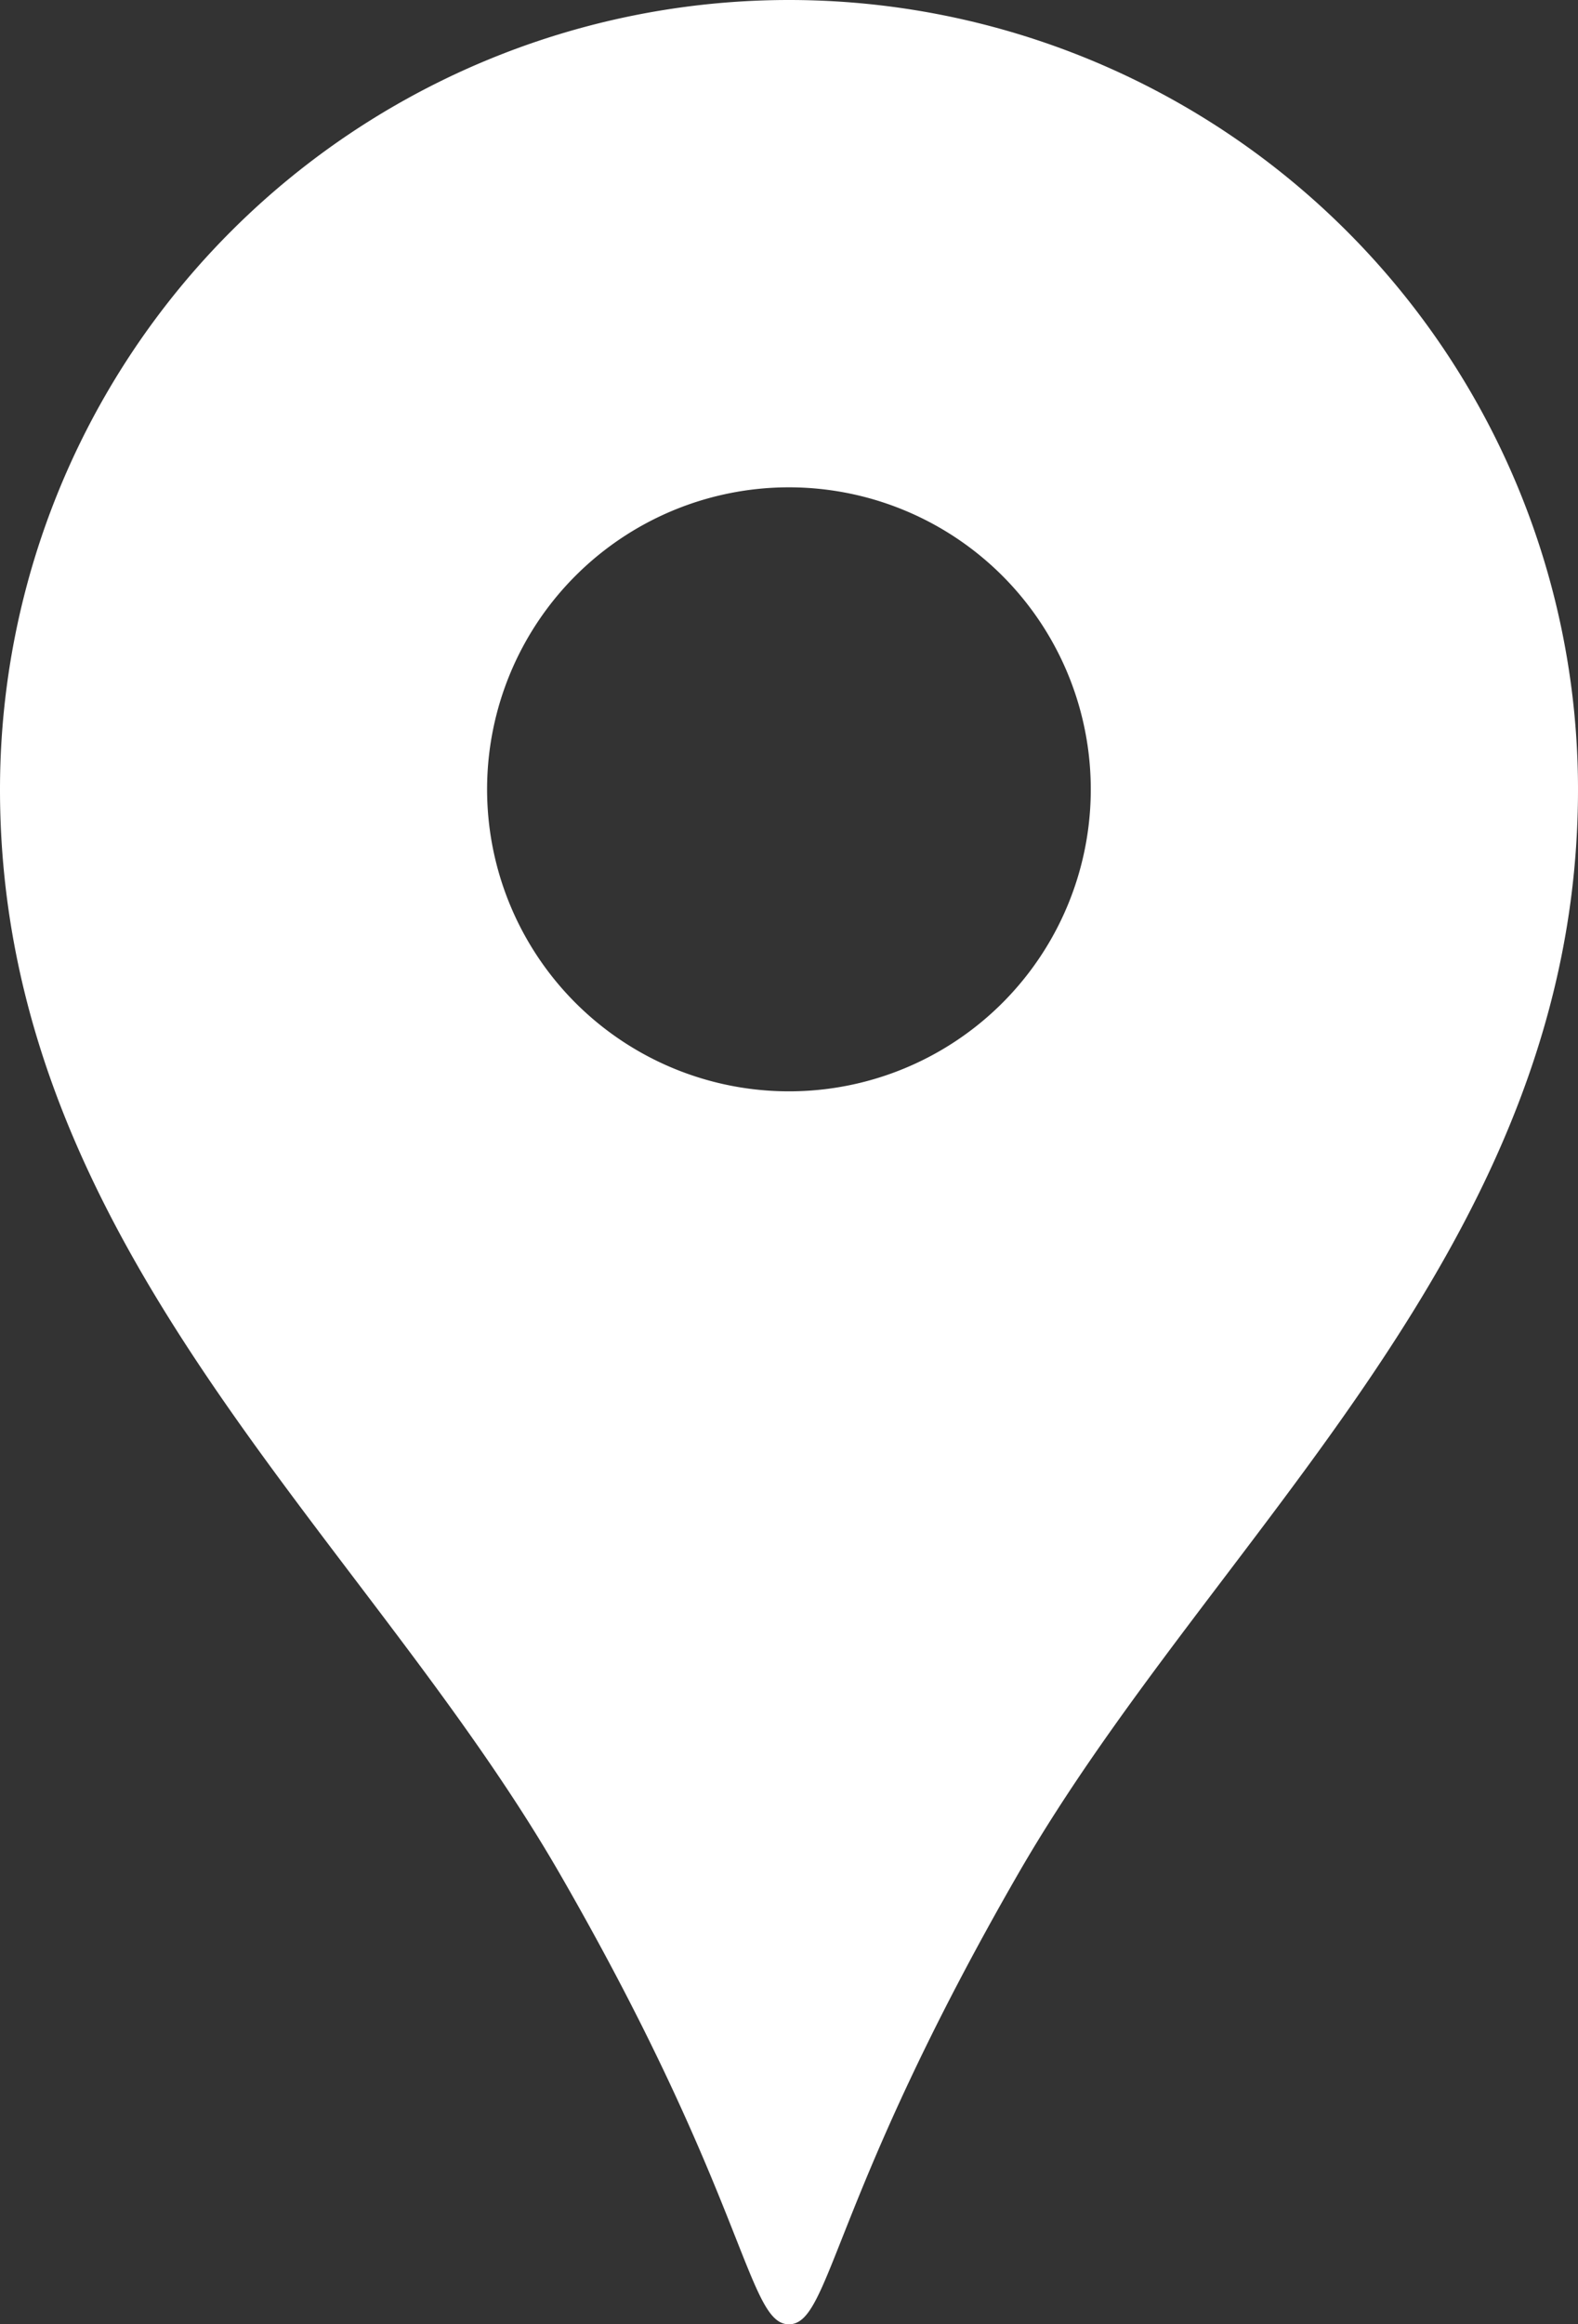 <svg xmlns="http://www.w3.org/2000/svg" width="11.381" height="16.755" viewBox="0 0 11.381 16.755"><rect x="0" y="0" width="11.381" height="16.755" fill="#333333" stroke="none"/><defs><style>.cls-1{fill:#fff;}</style></defs><g id="レイヤー_2" data-name="レイヤー 2"><g id="最初"><path class="cls-1" d="M5.69,0A5.691,5.691,0,0,0,0,5.691c0,3.3,2.618,5.357,4.035,7.812,1.355,2.349,1.354,3.252,1.655,3.252s.3-.9,1.656-3.252c1.417-2.455,4.035-4.516,4.035-7.812A5.691,5.691,0,0,0,5.69,0Zm0,7.867A2.177,2.177,0,1,1,7.867,5.691,2.176,2.176,0,0,1,5.69,7.867Z"/></g></g></svg>